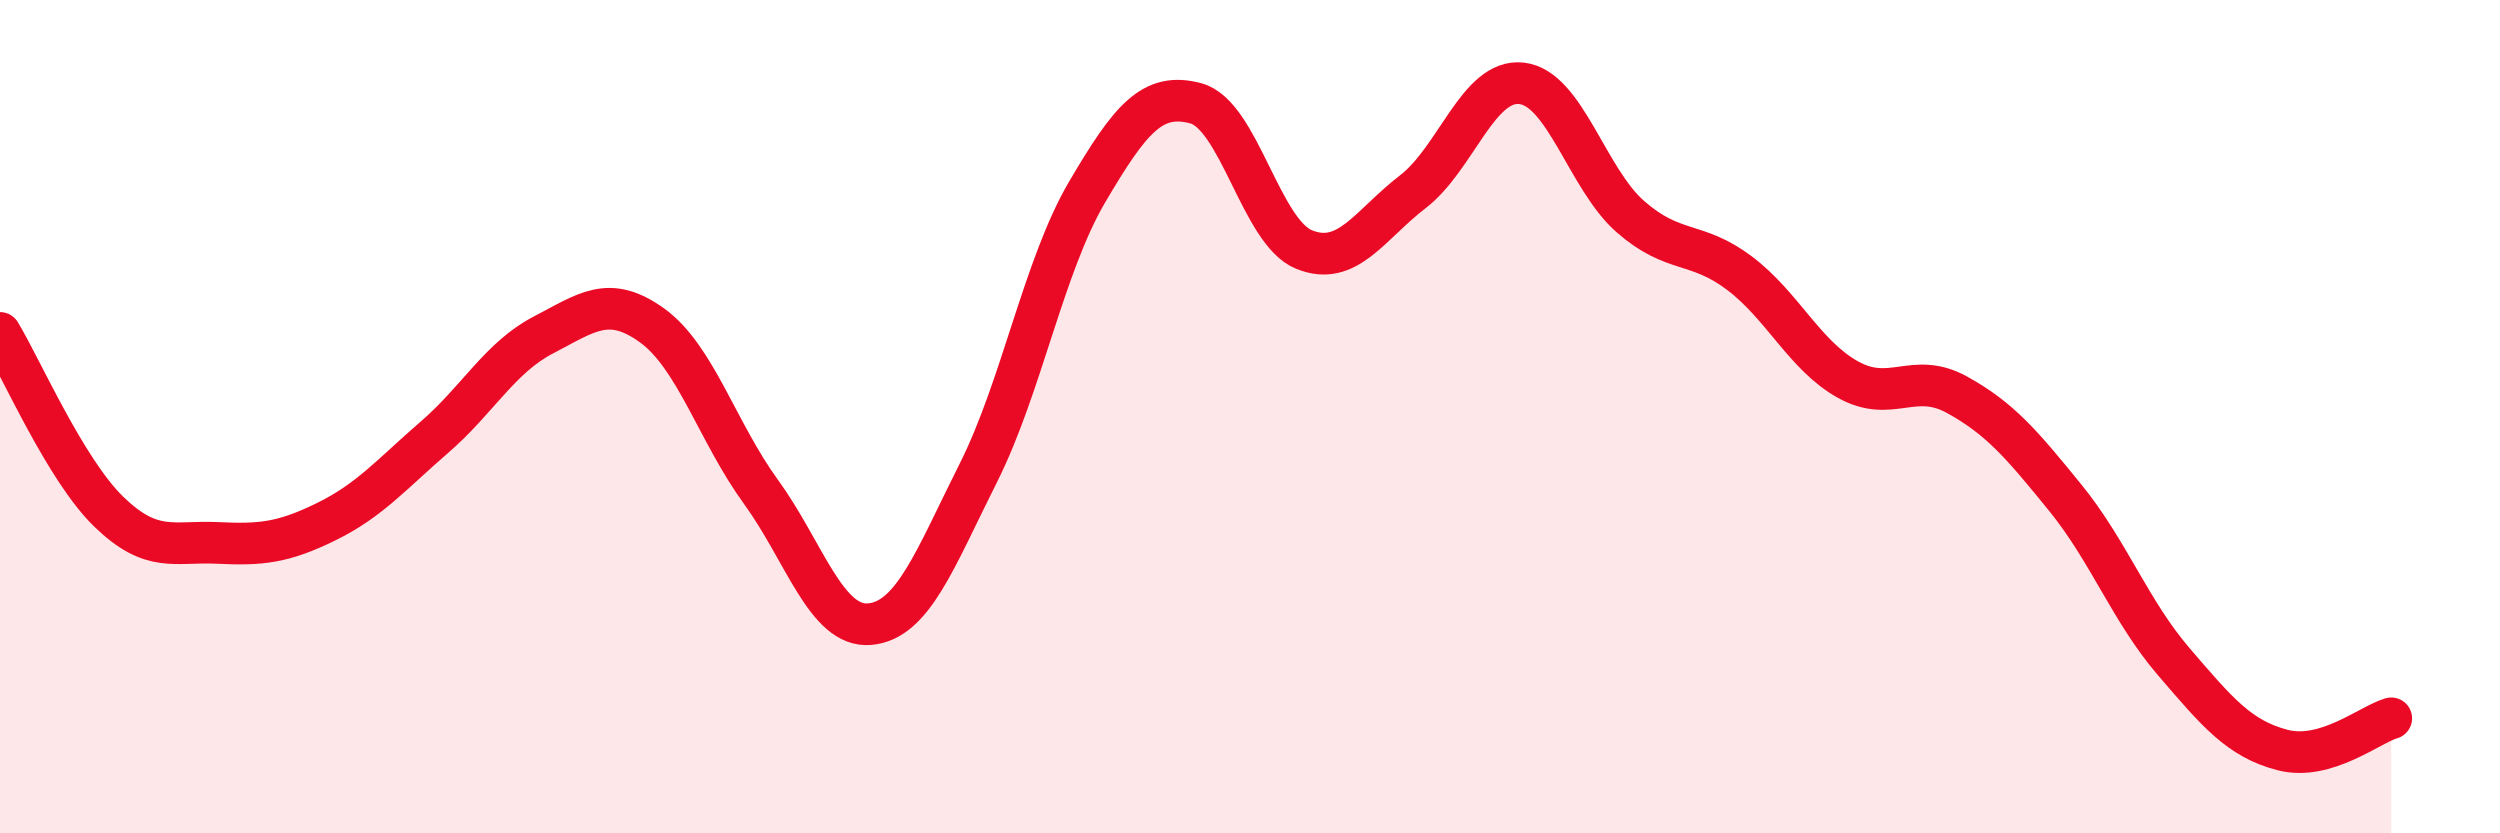 
    <svg width="60" height="20" viewBox="0 0 60 20" xmlns="http://www.w3.org/2000/svg">
      <path
        d="M 0,7.99 C 0.52,8.85 1.57,11.27 2.61,12.28 C 3.65,13.29 4.18,12.98 5.22,13.03 C 6.26,13.08 6.79,13.03 7.83,12.52 C 8.87,12.01 9.39,11.39 10.43,10.49 C 11.47,9.59 12,8.58 13.04,8.04 C 14.08,7.5 14.61,7.06 15.65,7.81 C 16.69,8.56 17.22,10.37 18.26,11.8 C 19.3,13.23 19.83,15.07 20.87,14.98 C 21.91,14.89 22.44,13.42 23.48,11.35 C 24.52,9.28 25.05,6.38 26.09,4.61 C 27.13,2.84 27.66,2.2 28.7,2.48 C 29.74,2.76 30.26,5.57 31.3,5.99 C 32.34,6.41 32.87,5.4 33.91,4.6 C 34.95,3.8 35.48,1.88 36.52,2 C 37.56,2.12 38.09,4.29 39.13,5.2 C 40.17,6.11 40.7,5.77 41.74,6.55 C 42.78,7.33 43.31,8.53 44.35,9.11 C 45.39,9.69 45.92,8.9 46.96,9.47 C 48,10.04 48.53,10.67 49.57,11.95 C 50.61,13.23 51.13,14.67 52.17,15.88 C 53.21,17.09 53.74,17.73 54.78,18 C 55.82,18.27 56.87,17.39 57.39,17.24L57.39 20L0 20Z"
        fill="#EB0A25"
        opacity="0.1"
        stroke-linecap="round"
        stroke-linejoin="round"
      />
      <path
        d="M 0,7.99 C 0.52,8.85 1.57,11.27 2.61,12.28 C 3.65,13.29 4.18,12.98 5.22,13.03 C 6.26,13.08 6.79,13.03 7.83,12.52 C 8.87,12.01 9.39,11.39 10.43,10.49 C 11.47,9.59 12,8.58 13.04,8.04 C 14.08,7.5 14.61,7.06 15.65,7.81 C 16.69,8.56 17.22,10.37 18.26,11.8 C 19.3,13.23 19.83,15.07 20.87,14.98 C 21.91,14.89 22.44,13.42 23.48,11.35 C 24.52,9.28 25.05,6.38 26.09,4.61 C 27.13,2.84 27.66,2.2 28.7,2.48 C 29.74,2.76 30.26,5.57 31.3,5.99 C 32.34,6.41 32.87,5.4 33.91,4.6 C 34.95,3.8 35.48,1.88 36.52,2 C 37.56,2.12 38.09,4.29 39.13,5.2 C 40.17,6.11 40.7,5.77 41.74,6.55 C 42.78,7.33 43.31,8.53 44.35,9.11 C 45.39,9.69 45.92,8.9 46.96,9.47 C 48,10.04 48.53,10.67 49.57,11.95 C 50.61,13.23 51.13,14.67 52.17,15.88 C 53.21,17.09 53.74,17.73 54.78,18 C 55.82,18.27 56.87,17.39 57.39,17.24"
        stroke="#EB0A25"
        stroke-width="1"
        fill="none"
        stroke-linecap="round"
        stroke-linejoin="round"
      />
    </svg>
  